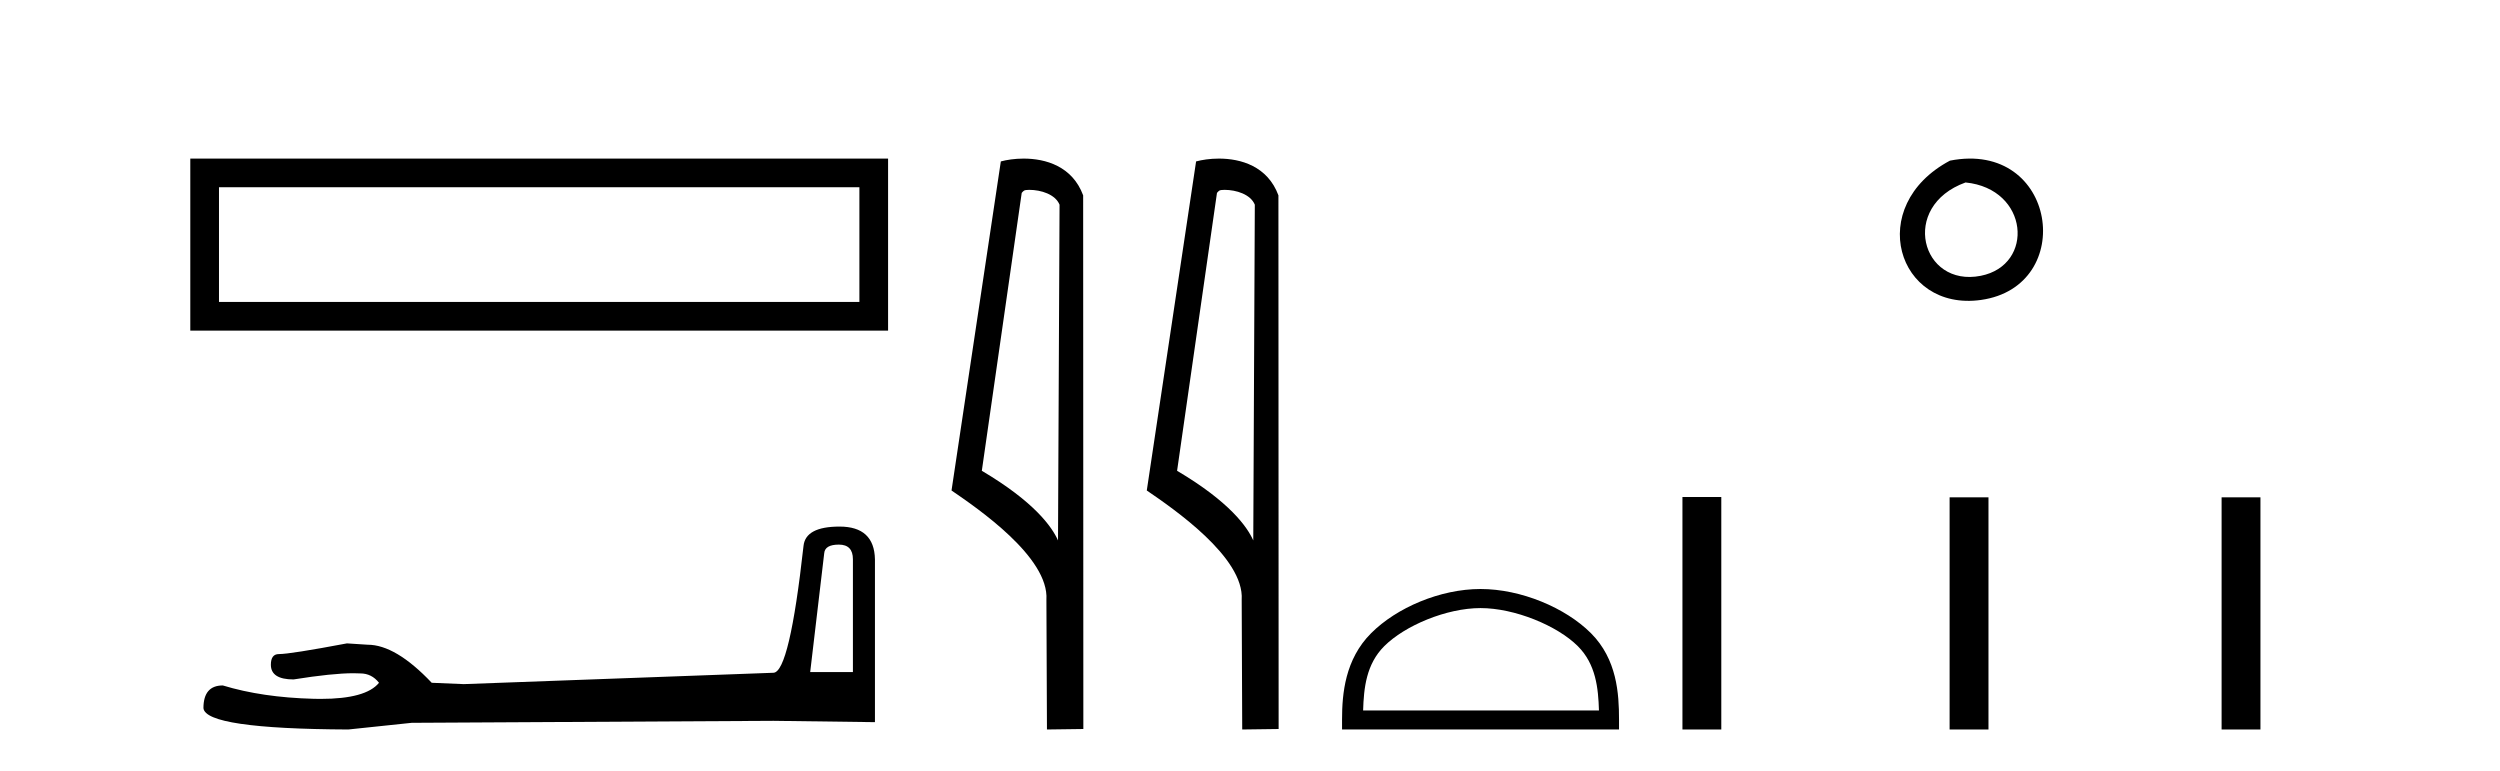 <?xml version='1.0' encoding='UTF-8' standalone='yes'?><svg xmlns='http://www.w3.org/2000/svg' xmlns:xlink='http://www.w3.org/1999/xlink' width='133.0' height='41.0' ><path d='M 10.124 8.437 L 10.124 17.589 L 47.246 17.589 L 47.246 8.437 L 10.124 8.437 M 45.72 9.961 L 45.72 16.063 L 11.65 16.063 L 11.65 9.961 L 45.72 9.961 Z' style='fill:#000000;stroke:none' /><path d='M 44.629 28.973 Q 45.375 28.973 45.375 29.754 L 45.375 35.755 L 43.102 35.755 L 43.848 29.435 Q 43.884 28.973 44.629 28.973 ZM 44.665 28.014 Q 42.854 28.014 42.747 29.044 Q 42.002 35.755 41.149 35.791 L 24.672 36.395 L 22.968 36.324 Q 21.05 34.299 19.559 34.299 Q 19.026 34.264 18.458 34.228 Q 15.44 34.797 14.836 34.797 Q 14.41 34.797 14.41 35.365 Q 14.41 36.146 15.617 36.146 Q 17.691 35.816 18.798 35.816 Q 18.999 35.816 19.168 35.826 Q 19.772 35.826 20.163 36.324 Q 19.47 37.181 17.063 37.181 Q 16.878 37.181 16.683 37.176 Q 13.948 37.105 11.853 36.466 Q 10.823 36.466 10.823 37.673 Q 10.93 38.774 18.529 38.809 L 21.903 38.454 L 41.149 38.348 L 46.547 38.419 L 46.547 29.754 Q 46.511 28.014 44.665 28.014 Z' style='fill:#000000;stroke:none' /><path d='M 54.756 10.1 C 55.381 10.1 56.145 10.34 56.368 10.89 L 56.286 28.751 L 56.286 28.751 C 55.969 28.034 55.028 26.699 52.233 25.046 L 54.355 10.263 C 54.455 10.157 54.452 10.1 54.756 10.1 ZM 56.286 28.751 L 56.286 28.751 C 56.286 28.751 56.286 28.751 56.286 28.751 L 56.286 28.751 L 56.286 28.751 ZM 54.459 8.437 C 53.981 8.437 53.549 8.505 53.244 8.588 L 50.621 26.094 C 52.008 27.044 55.821 29.648 55.669 31.91 L 55.698 38.809 L 57.634 38.783 L 57.624 10.393 C 57.048 8.837 55.617 8.437 54.459 8.437 Z' style='fill:#000000;stroke:none' /><path d='M 65.144 10.1 C 65.769 10.1 66.533 10.34 66.756 10.89 L 66.674 28.751 L 66.674 28.751 C 66.357 28.034 65.416 26.699 62.621 25.046 L 64.743 10.263 C 64.843 10.157 64.84 10.1 65.144 10.1 ZM 66.674 28.751 L 66.674 28.751 C 66.674 28.751 66.674 28.751 66.674 28.751 L 66.674 28.751 L 66.674 28.751 ZM 64.847 8.437 C 64.369 8.437 63.938 8.505 63.632 8.588 L 61.009 26.094 C 62.397 27.044 66.21 29.648 66.058 31.91 L 66.086 38.809 L 68.023 38.783 L 68.012 10.393 C 67.436 8.837 66.005 8.437 64.847 8.437 Z' style='fill:#000000;stroke:none' /><path d='M 78.764 32.35 C 80.577 32.35 82.845 33.281 83.943 34.378 C 84.903 35.339 85.029 36.612 85.064 37.795 L 72.518 37.795 C 72.554 36.612 72.679 35.339 73.64 34.378 C 74.737 33.281 76.952 32.35 78.764 32.35 ZM 78.764 31.335 C 76.615 31.335 74.301 32.329 72.946 33.684 C 71.555 35.075 71.397 36.906 71.397 38.275 L 71.397 38.809 L 86.132 38.809 L 86.132 38.275 C 86.132 36.906 86.027 35.075 84.637 33.684 C 83.281 32.329 80.914 31.335 78.764 31.335 Z' style='fill:#000000;stroke:none' /><path d='M 103.738 8.546 C 99.201 10.959 100.926 16.58 105.383 15.958 C 110.529 15.239 109.432 7.428 103.738 8.546 M 104.567 9.707 C 107.946 10.044 108.258 14.104 105.376 14.673 C 102.207 15.3 101.048 10.976 104.567 9.707 Z' style='fill:#000000;stroke:none' /><path d='M 89.506 26.441 L 89.506 38.809 L 91.573 38.809 L 91.573 26.441 ZM 103.719 26.458 L 103.719 38.809 L 105.787 38.809 L 105.787 26.458 ZM 118.189 26.458 L 118.189 38.809 L 120.256 38.809 L 120.256 26.458 Z' style='fill:#000000;stroke:none' /></svg>